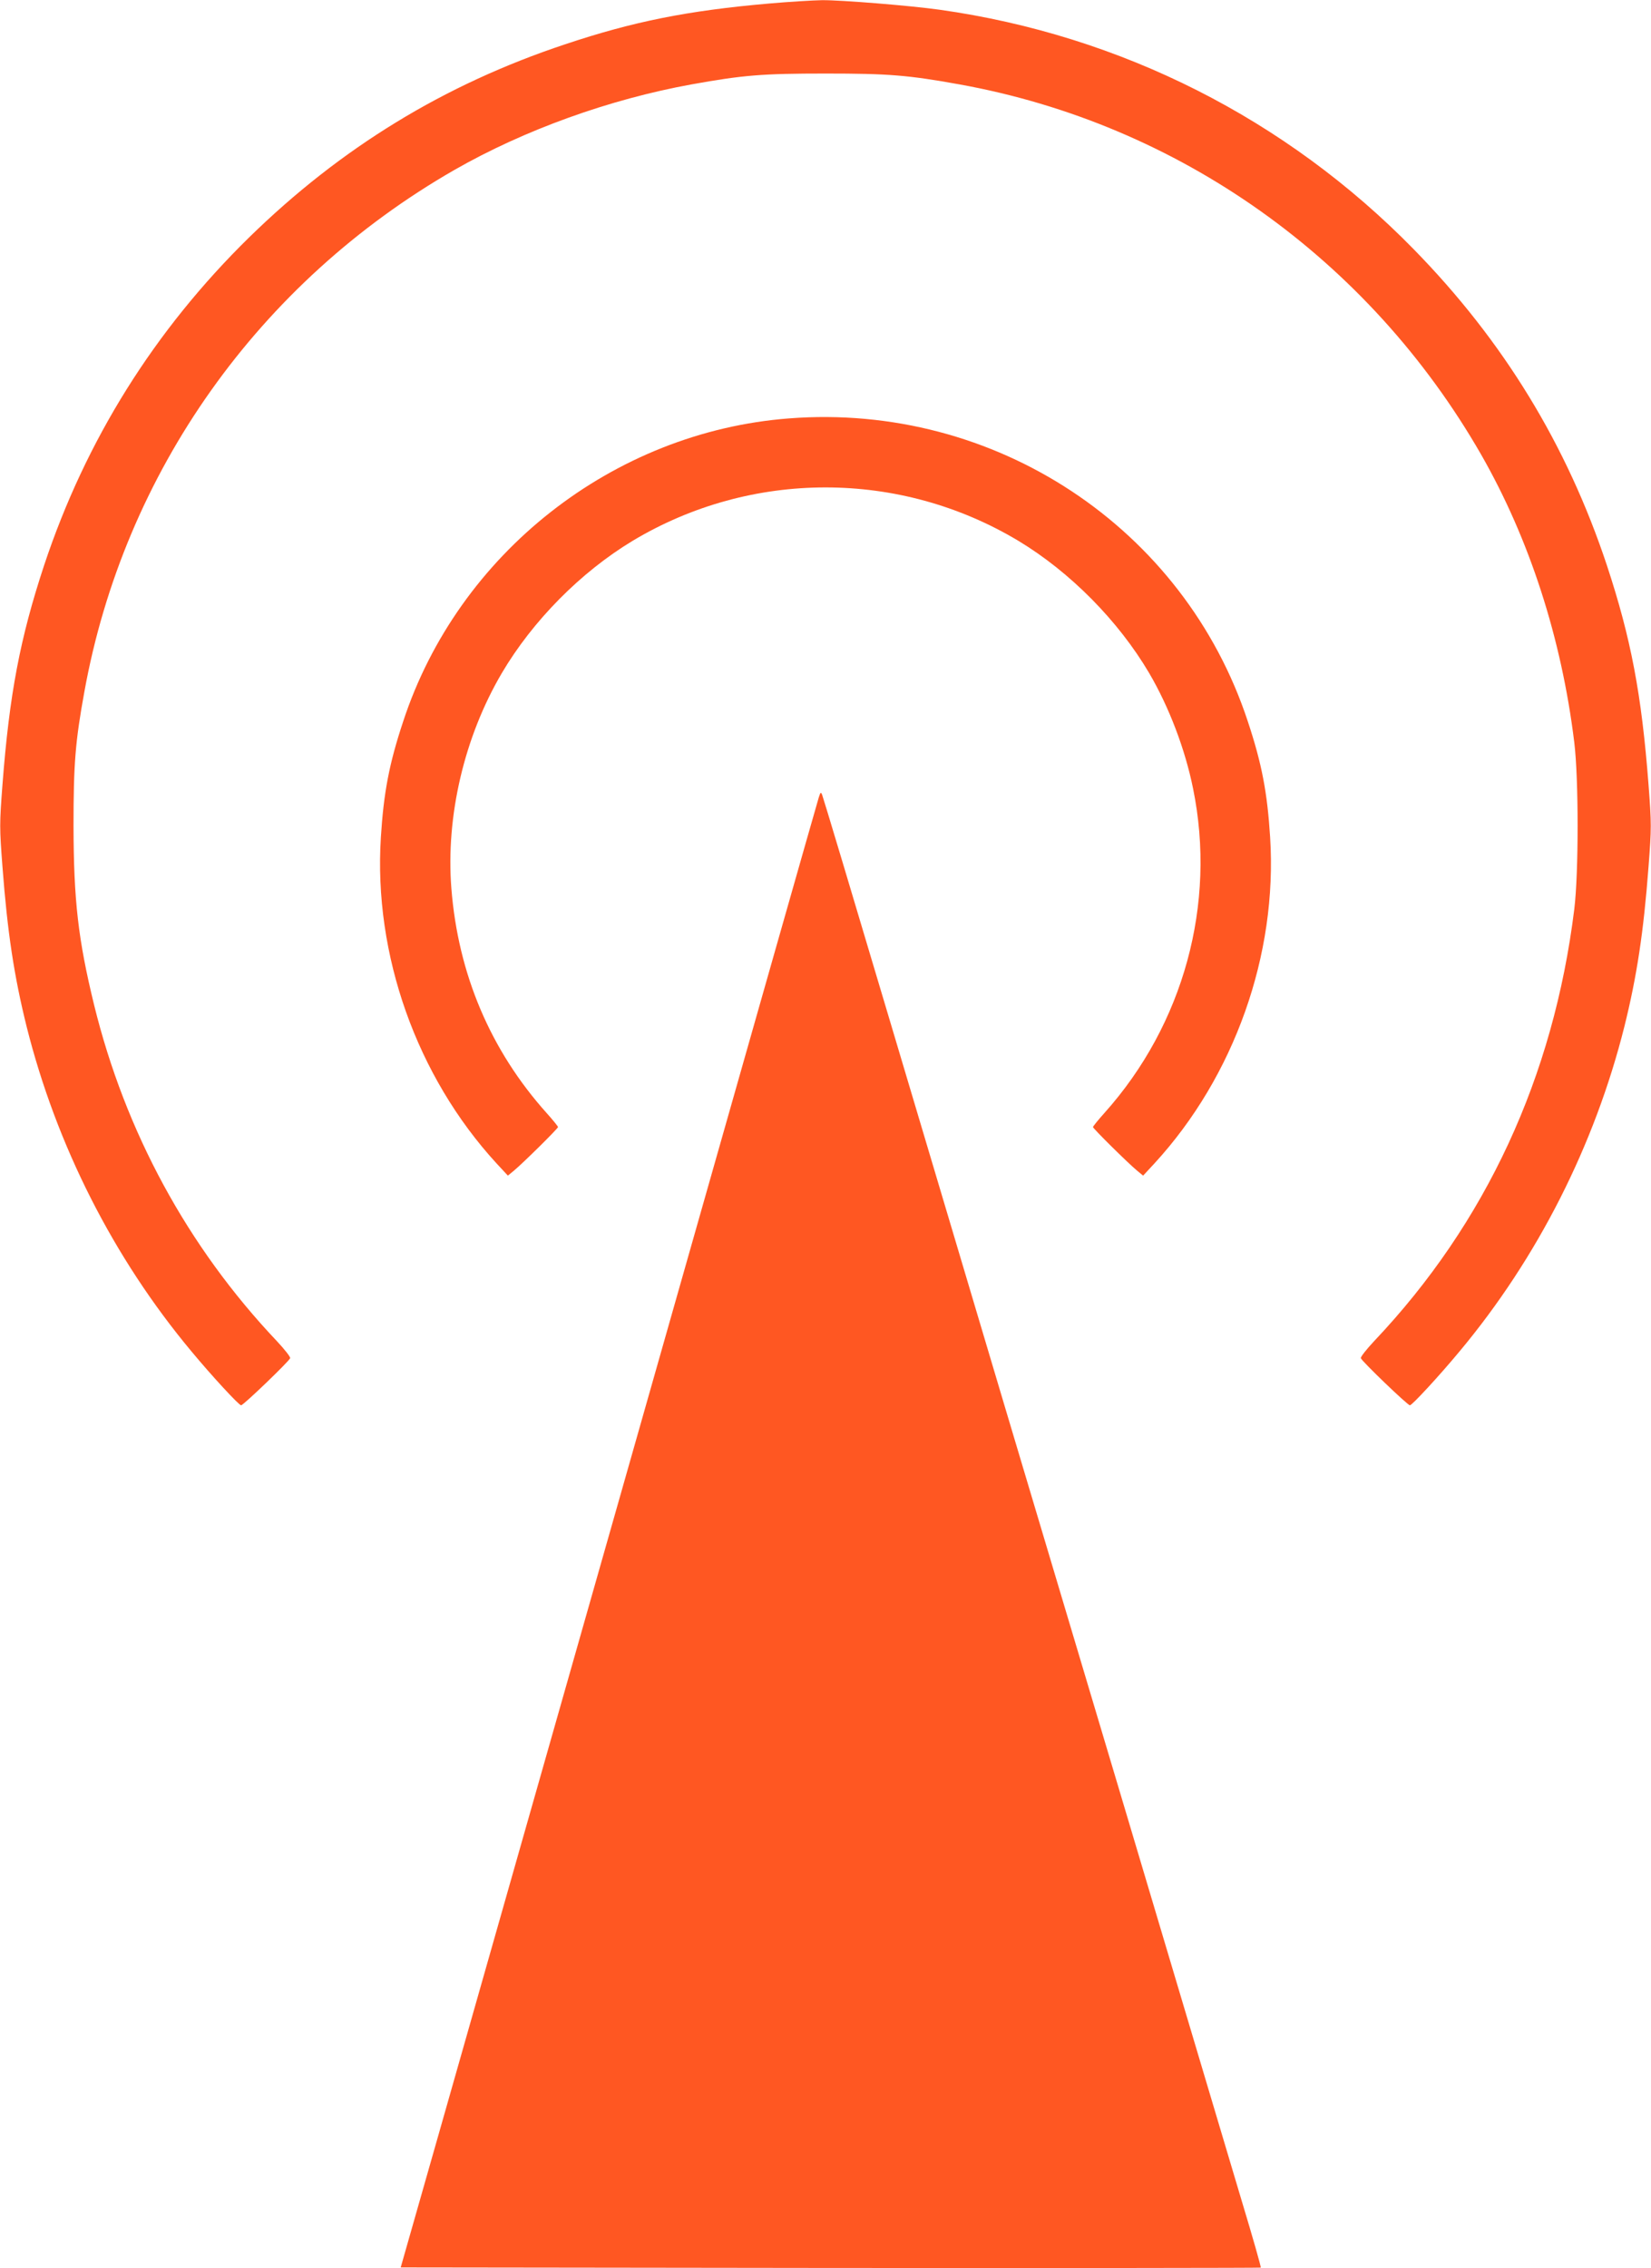 <?xml version="1.0" standalone="no"?>
<!DOCTYPE svg PUBLIC "-//W3C//DTD SVG 20010904//EN"
 "http://www.w3.org/TR/2001/REC-SVG-20010904/DTD/svg10.dtd">
<svg version="1.0" xmlns="http://www.w3.org/2000/svg"
 width="932pt" height="1280pt" viewBox="0 0 932 1280"
 preserveAspectRatio="xMidYMid meet">
<g transform="translate(0,1280) scale(0.1,-0.1)"
fill="#ff5722" stroke="none">
<path d="M4340 12780 c-458 -40 -764 -101 -1150 -230 -683 -227 -1265 -583
-1783 -1089 -535 -524 -923 -1144 -1158 -1851 -136 -412 -196 -728 -235 -1237
-17 -223 -17 -243 0 -465 28 -370 66 -618 136 -900 168 -670 490 -1306 930
-1833 117 -141 269 -305 281 -305 13 0 273 250 277 266 2 7 -32 50 -75 96
-504 532 -856 1181 -1032 1898 -90 369 -115 589 -116 1010 0 349 10 475 61
755 224 1240 985 2312 2089 2946 395 226 876 399 1340 483 289 52 397 61 755
61 358 0 466 -9 755 -61 1238 -223 2312 -985 2946 -2089 273 -477 454 -1036
526 -1625 25 -206 25 -735 0 -940 -117 -947 -499 -1772 -1130 -2438 -43 -46
-77 -89 -75 -96 4 -16 264 -266 277 -266 12 0 164 164 281 305 440 527 762
1163 930 1833 70 282 108 530 136 900 17 222 17 242 0 465 -39 509 -99 825
-235 1237 -226 680 -583 1265 -1090 1783 -720 736 -1654 1208 -2676 1352 -163
23 -556 55 -665 54 -52 -1 -187 -9 -300 -19z"/>
<path d="M4454 10439 c-993 -76 -1867 -762 -2178 -1710 -79 -238 -110 -400
-126 -654 -42 -662 202 -1349 653 -1840 l64 -69 34 28 c52 43 249 238 249 246
0 4 -29 40 -65 80 -316 353 -499 783 -537 1267 -32 408 73 855 285 1215 174
295 446 570 738 746 670 402 1508 402 2178 0 292 -176 564 -451 738 -746 112
-191 203 -429 248 -652 133 -651 -54 -1332 -500 -1830 -36 -40 -65 -76 -65
-80 0 -8 197 -203 249 -246 l34 -28 64 69 c451 491 695 1178 653 1840 -16 254
-47 416 -126 654 -360 1094 -1428 1800 -2590 1710z"/>
<path d="M4622 8300 c-6 -19 -114 -399 -241 -845 -307 -1081 -1360 -4785
-1901 -6685 l-218 -765 2426 -3 c1334 -1 2427 0 2429 2 3 2 -45 170 -106 372
-319 1071 -1088 3649 -1338 4484 -156 525 -451 1513 -654 2195 -203 682 -373
1249 -378 1260 -7 17 -9 16 -19 -15z"/>
</g>
</svg>
